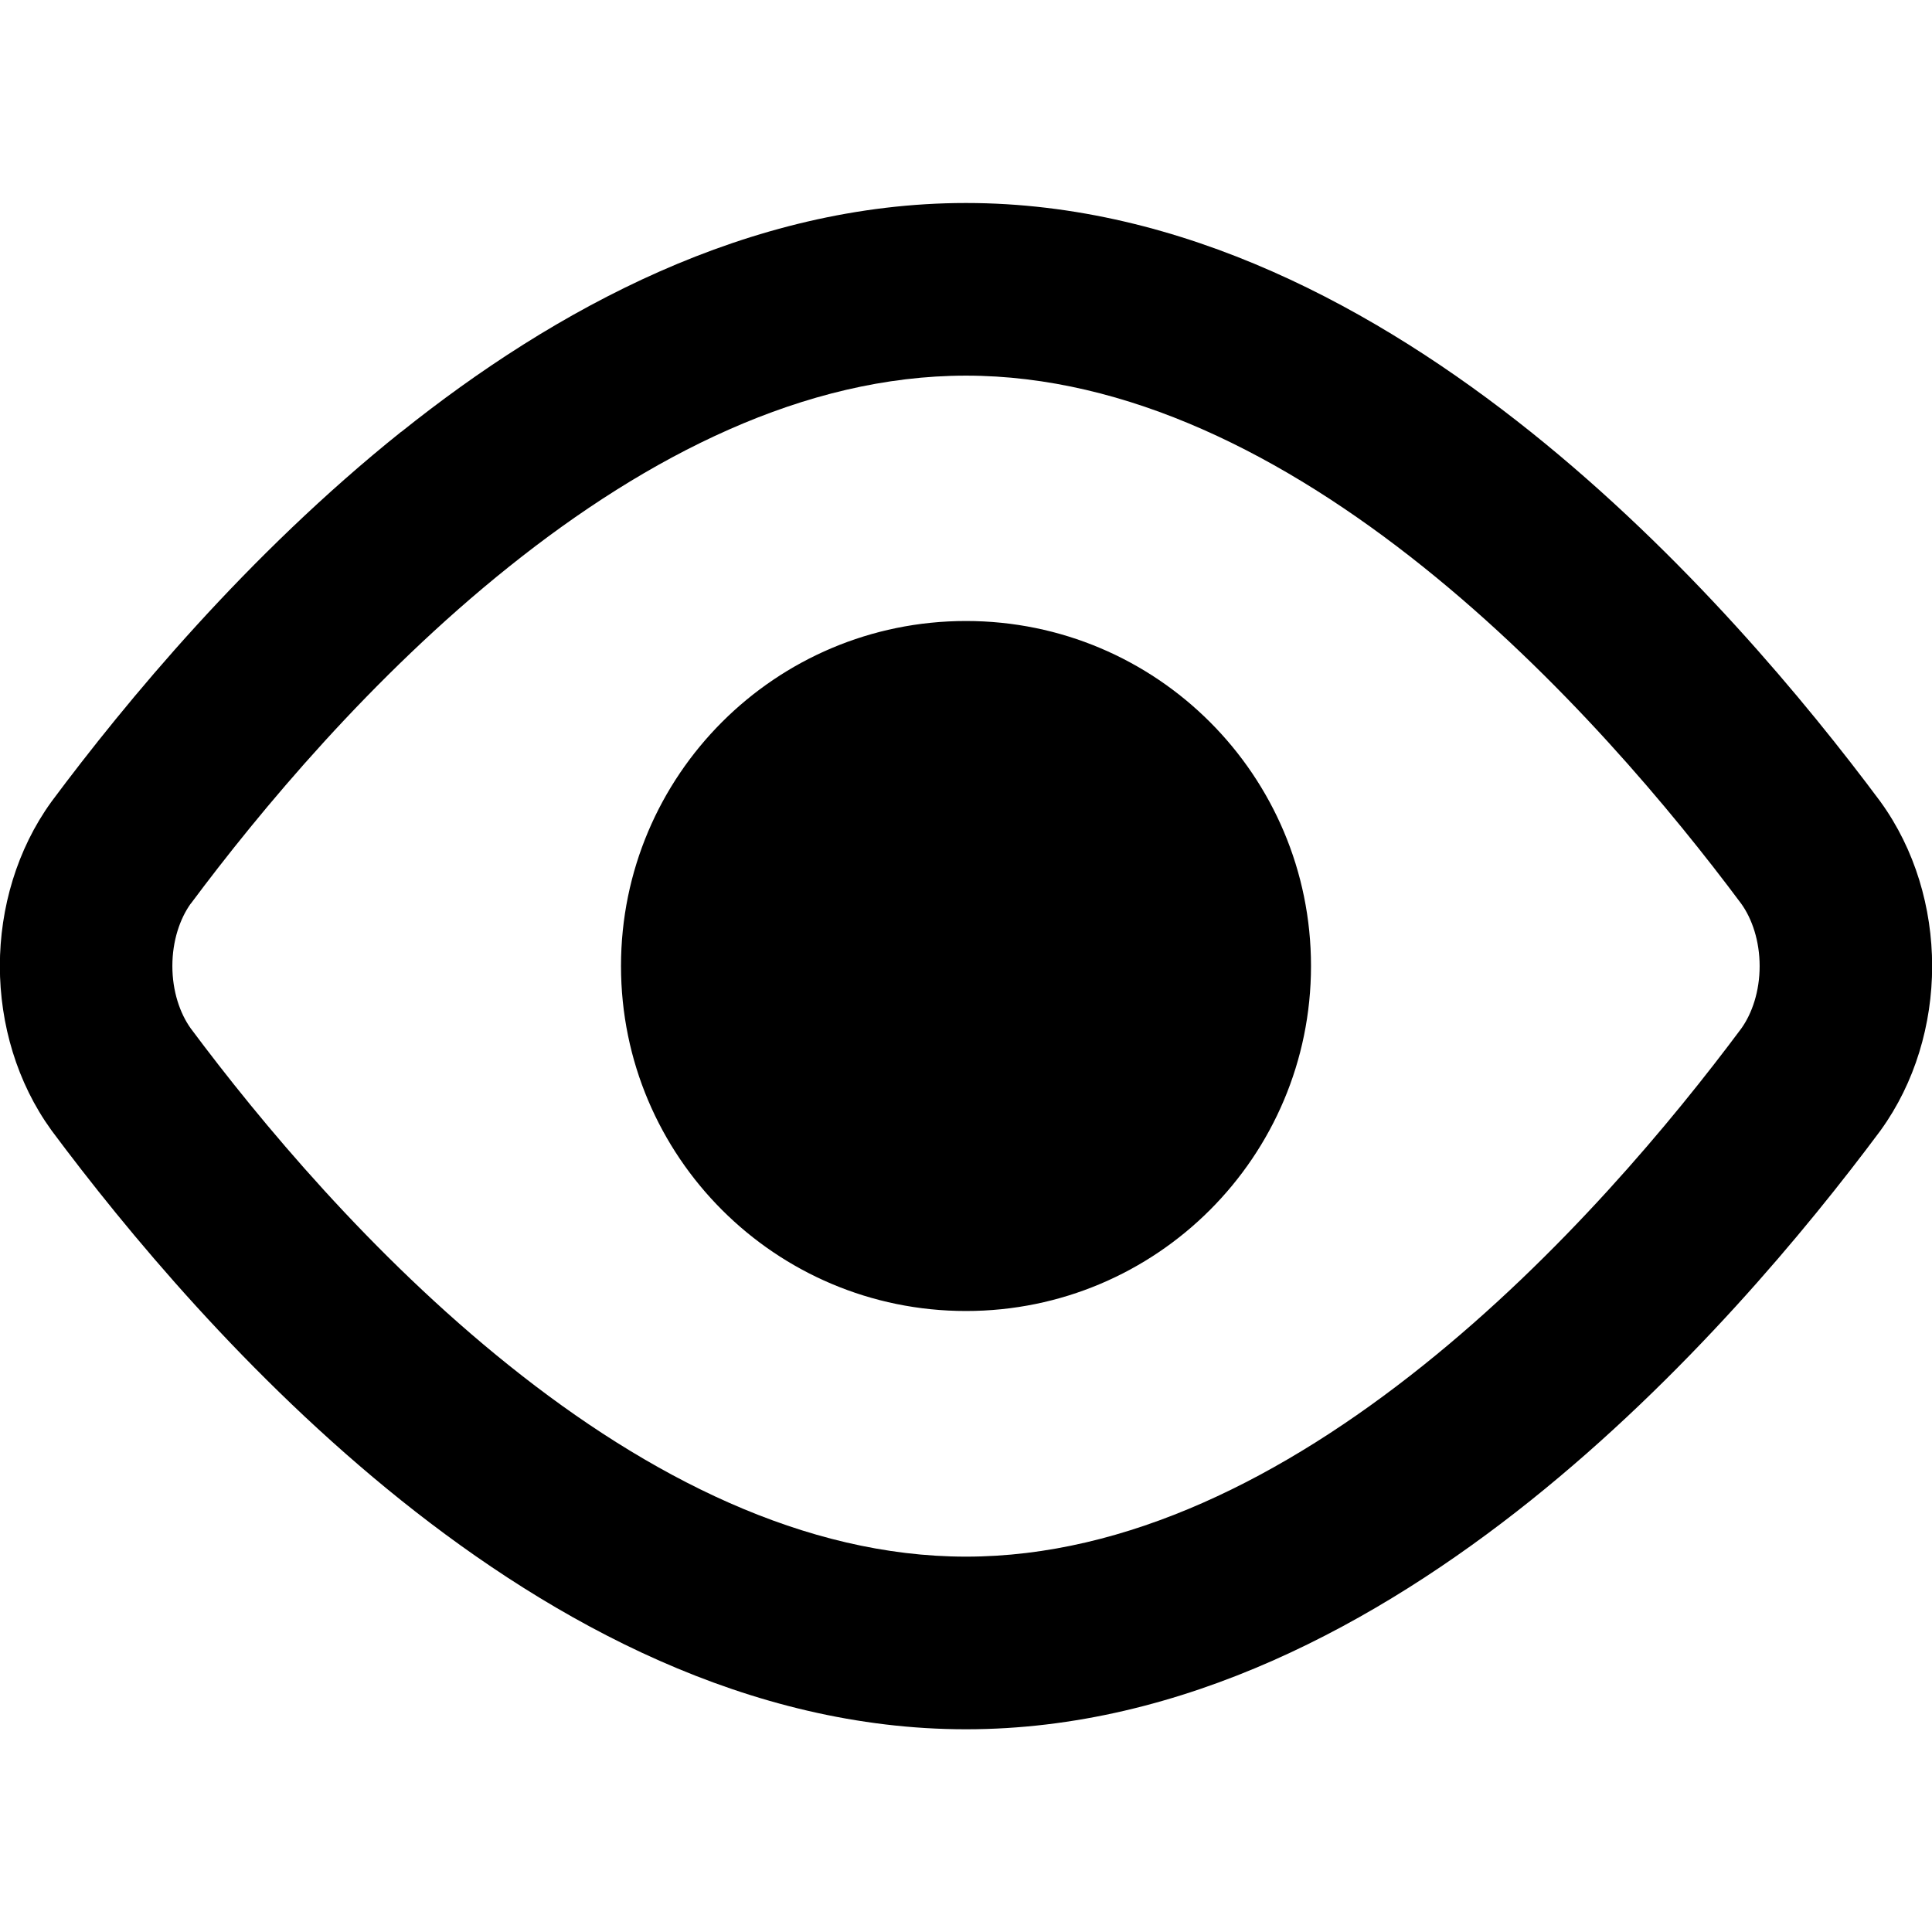 <svg xmlns="http://www.w3.org/2000/svg" fill="none" viewBox="0 0 14 14" id="Visible--Streamline-Core-Remix">
  <desc>
    Visible Streamline Icon: https://streamlinehq.com
  </desc>
  <g id="Free Remix/Interface Essential/visible--eye-eyeball-open-view">
    <path id="Union" fill="#000000" fill-rule="evenodd" d="M1.382 6.548c-0.078 0.109 -0.133 0.269 -0.133 0.452 0 0.183 0.055 0.343 0.133 0.452 0.5 0.671 1.308 1.643 2.306 2.442C4.696 10.702 5.832 11.28 7 11.28c1.168 0 2.304 -0.578 3.312 -1.385 0.999 -0.799 1.806 -1.771 2.306 -2.442 0.078 -0.109 0.133 -0.269 0.133 -0.452 0 -0.183 -0.055 -0.343 -0.133 -0.452 -0.5 -0.671 -1.308 -1.643 -2.306 -2.442 -1.008 -0.807 -2.144 -1.385 -3.312 -1.385 -1.168 0 -2.304 0.578 -3.312 1.385 -0.999 0.799 -1.806 1.771 -2.306 2.442Zm1.525 -3.418c1.11 -0.888 2.519 -1.659 4.093 -1.659 1.574 0 2.983 0.771 4.093 1.659 1.117 0.894 1.999 1.962 2.531 2.676l0.005 0.007 0 0c0.247 0.342 0.372 0.765 0.372 1.188 0 0.422 -0.125 0.846 -0.372 1.188l-0.005 0.007 -0 -0c-0.532 0.714 -1.413 1.781 -2.531 2.676 -1.11 0.888 -2.519 1.659 -4.093 1.659 -1.574 0 -2.983 -0.771 -4.093 -1.659C1.789 9.977 0.908 8.909 0.376 8.195l-0.005 -0.007 0 -0c-0.247 -0.342 -0.372 -0.765 -0.372 -1.188 0 -0.422 0.125 -0.846 0.372 -1.188l0.005 -0.007 0 0c0.532 -0.714 1.413 -1.781 2.531 -2.676ZM7 4.5C5.619 4.5 4.5 5.619 4.5 7S5.619 9.5 7 9.5 9.5 8.381 9.5 7 8.381 4.5 7 4.5Z" clip-rule="evenodd" stroke-width="1"></path>
  </g>
</svg>